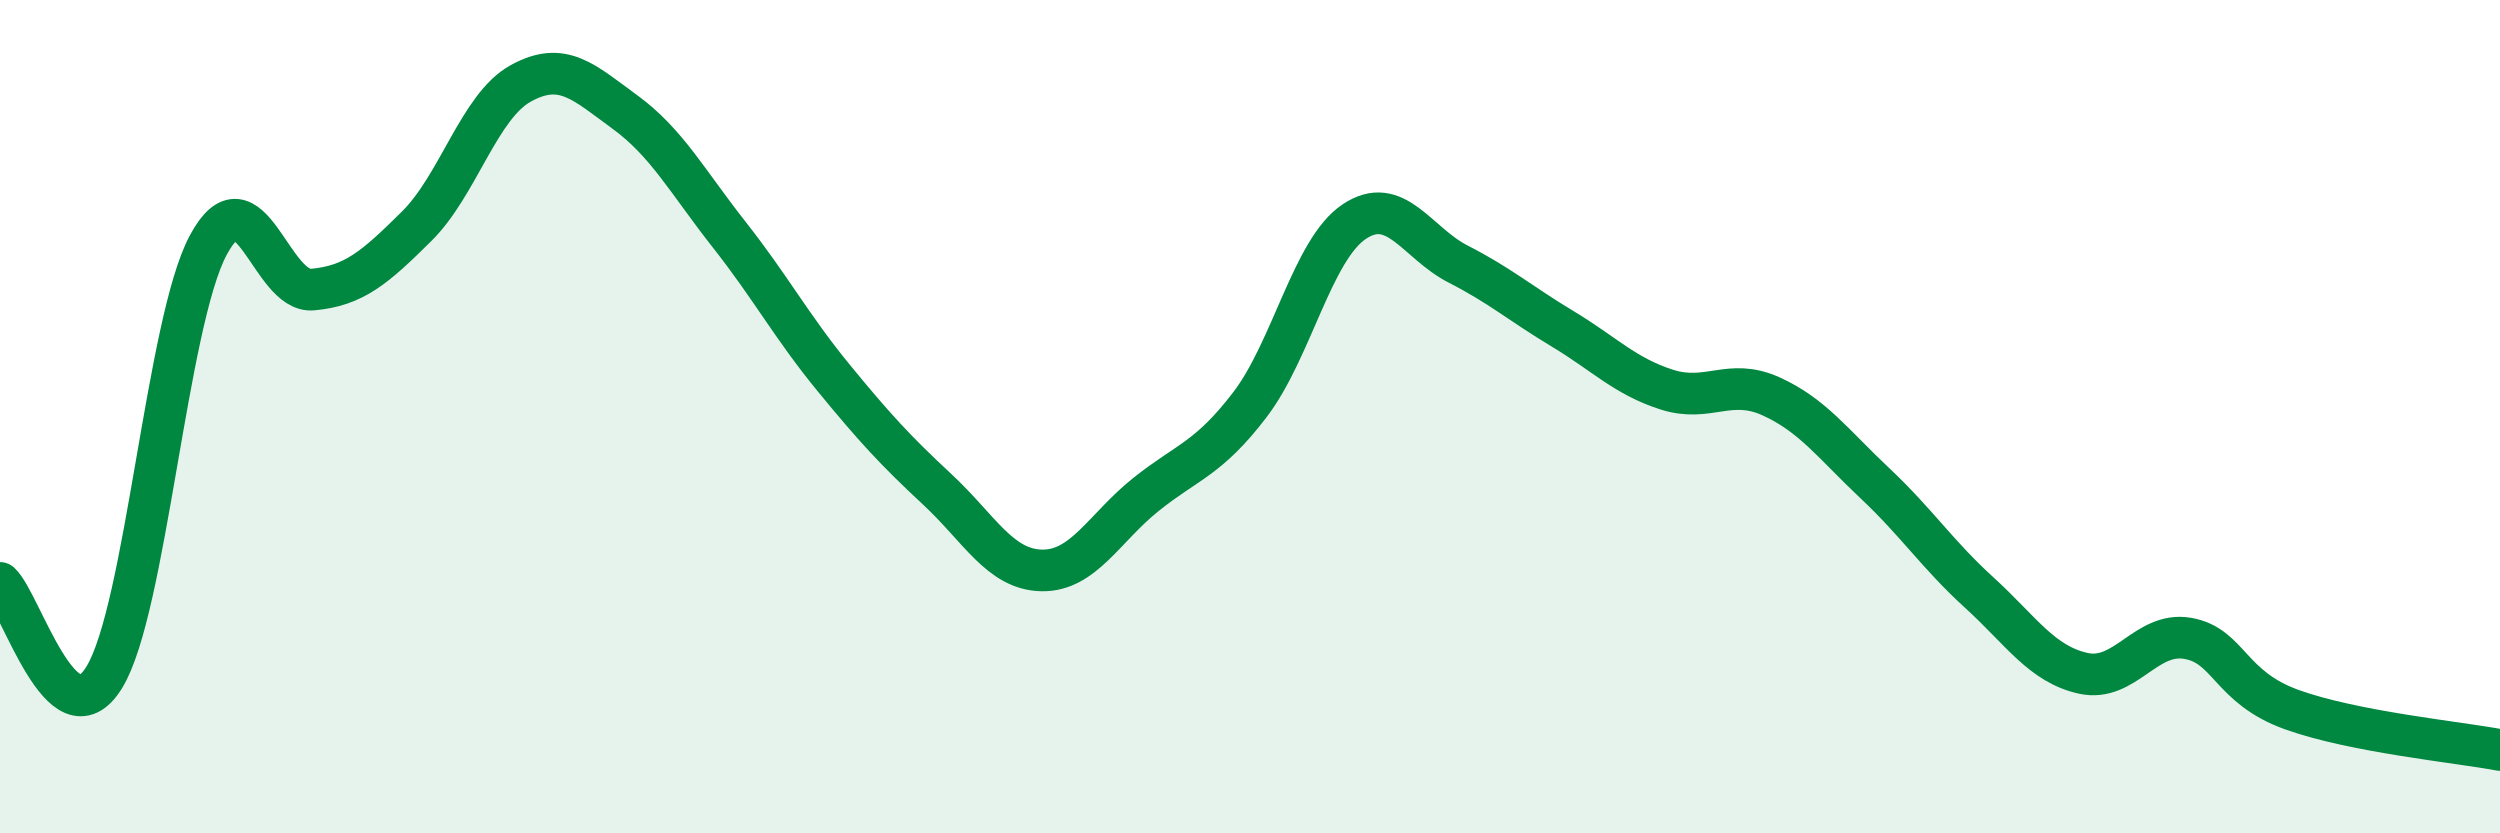 
    <svg width="60" height="20" viewBox="0 0 60 20" xmlns="http://www.w3.org/2000/svg">
      <path
        d="M 0,13.99 C 0.5,14.44 1.5,17.88 2.5,16.26 C 3.5,14.64 4,7.74 5,5.88 C 6,4.02 6.5,7.04 7.5,6.95 C 8.5,6.86 9,6.42 10,5.43 C 11,4.44 11.5,2.55 12.5,2 C 13.5,1.45 14,1.96 15,2.69 C 16,3.42 16.5,4.36 17.5,5.63 C 18.5,6.9 19,7.84 20,9.06 C 21,10.28 21.5,10.82 22.5,11.75 C 23.5,12.68 24,13.67 25,13.69 C 26,13.71 26.5,12.67 27.5,11.87 C 28.5,11.07 29,11.02 30,9.71 C 31,8.4 31.5,5.99 32.5,5.32 C 33.5,4.65 34,5.83 35,6.34 C 36,6.85 36.5,7.29 37.5,7.89 C 38.5,8.49 39,9.03 40,9.35 C 41,9.67 41.5,9.06 42.5,9.51 C 43.5,9.96 44,10.66 45,11.6 C 46,12.54 46.5,13.31 47.5,14.22 C 48.5,15.13 49,15.94 50,16.16 C 51,16.38 51.5,15.15 52.5,15.32 C 53.5,15.49 53.5,16.49 55,17.03 C 56.5,17.57 59,17.81 60,18L60 20L0 20Z"
        fill="#008740"
        opacity="0.1"
        stroke-linecap="round"
        stroke-linejoin="round"
      />
      <path
        d="M 0,13.99 C 0.5,14.44 1.5,17.88 2.5,16.26 C 3.5,14.64 4,7.74 5,5.88 C 6,4.02 6.5,7.04 7.5,6.95 C 8.5,6.86 9,6.42 10,5.43 C 11,4.44 11.5,2.55 12.5,2 C 13.5,1.45 14,1.96 15,2.69 C 16,3.42 16.5,4.36 17.5,5.63 C 18.5,6.9 19,7.84 20,9.06 C 21,10.28 21.5,10.82 22.5,11.75 C 23.5,12.68 24,13.67 25,13.69 C 26,13.71 26.5,12.67 27.5,11.87 C 28.5,11.07 29,11.02 30,9.71 C 31,8.4 31.5,5.99 32.5,5.32 C 33.5,4.65 34,5.83 35,6.34 C 36,6.85 36.5,7.29 37.5,7.89 C 38.5,8.49 39,9.03 40,9.35 C 41,9.67 41.5,9.06 42.5,9.51 C 43.5,9.96 44,10.66 45,11.6 C 46,12.54 46.5,13.31 47.5,14.22 C 48.5,15.13 49,15.94 50,16.16 C 51,16.38 51.5,15.15 52.5,15.32 C 53.5,15.49 53.5,16.49 55,17.03 C 56.5,17.57 59,17.81 60,18"
        stroke="#008740"
        stroke-width="1"
        fill="none"
        stroke-linecap="round"
        stroke-linejoin="round"
      />
    </svg>